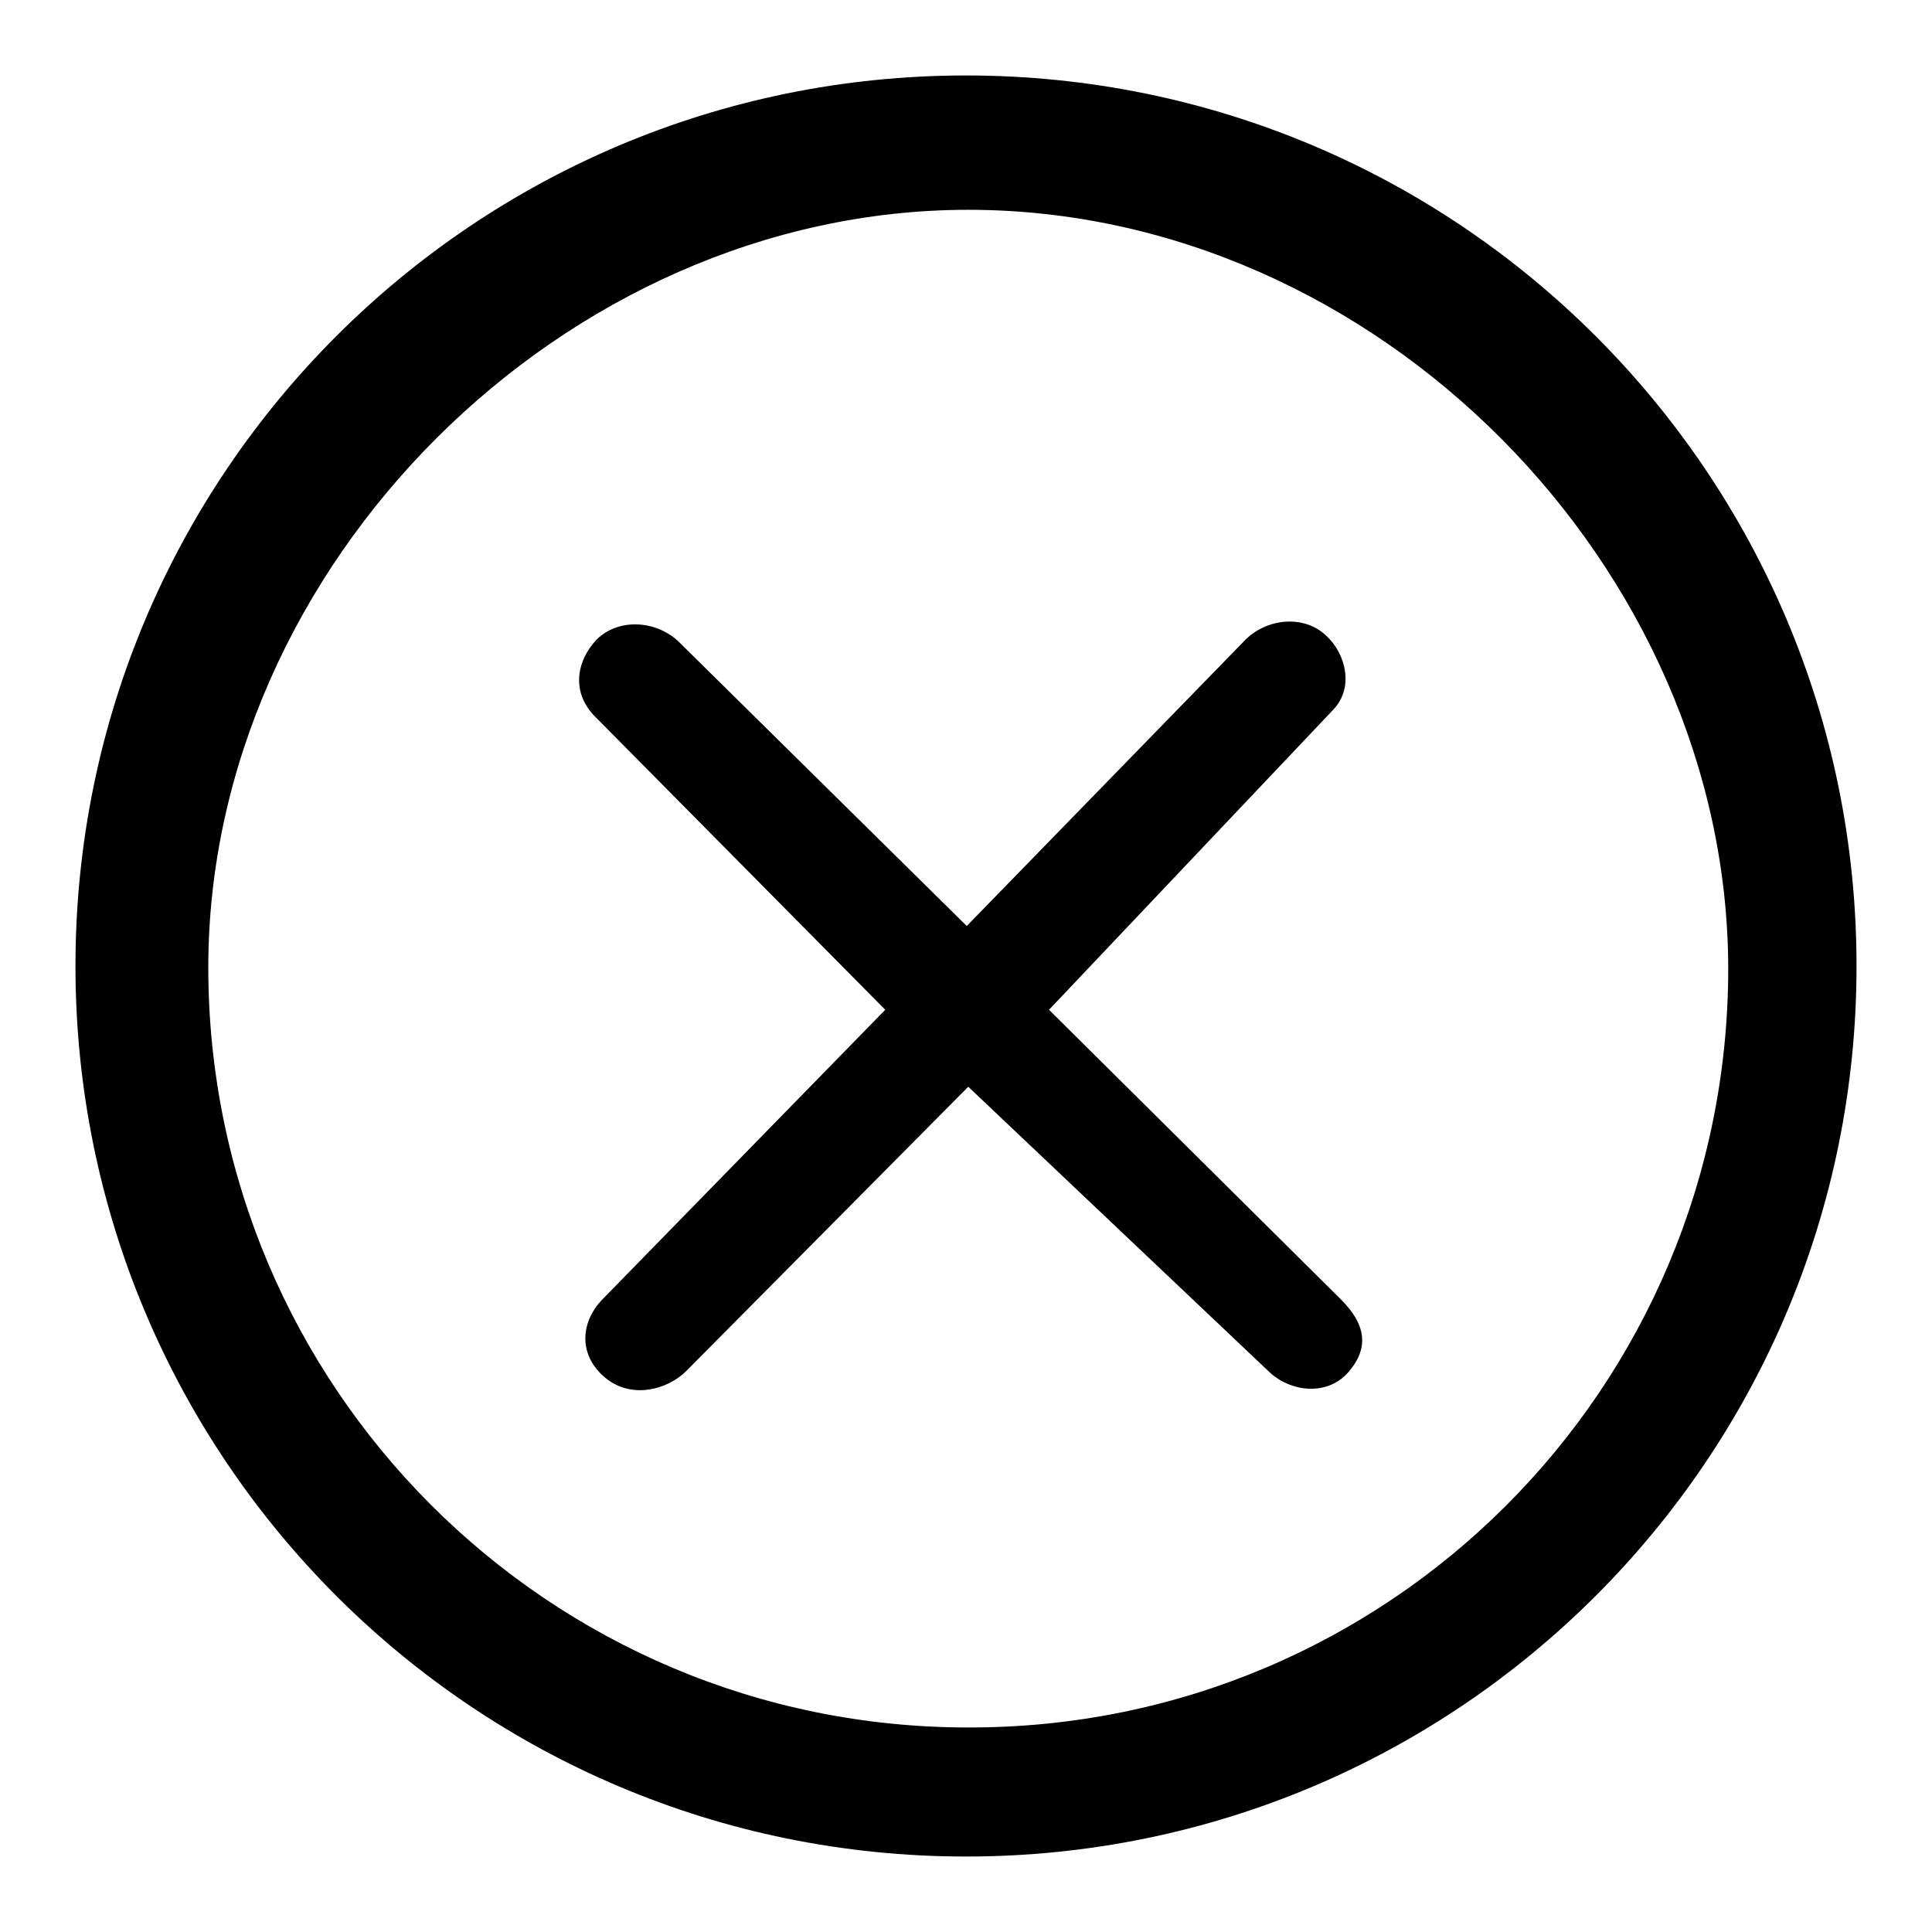<?xml version="1.0" encoding="utf-8"?>
<!-- Svg Vector Icons : http://www.onlinewebfonts.com/icon -->
<!DOCTYPE svg PUBLIC "-//W3C//DTD SVG 1.1//EN" "http://www.w3.org/Graphics/SVG/1.1/DTD/svg11.dtd">
<svg version="1.1" xmlns="http://www.w3.org/2000/svg" xmlns:xlink="http://www.w3.org/1999/xlink" x="0px" y="0px" viewBox="0 0 256 256" enable-background="new 0 0 256 256" xml:space="preserve">
<g> <path fill="#000000" d="M175.9,84.4c-2.9-3-8.1-2.6-11.1,0.6l-36.7,37.7L89.8,84.9c-3-2.7-7.8-3-10.7-0.2 c-2.6,2.7-3.5,6.8-0.4,10.1l38.6,39l-37.5,38.4c-2.8,2.9-3.2,7.1,0.1,10.1c3.6,3.3,8.6,1.8,11-0.6l37.4-37.7l40,37.9 c2.9,2.6,7.5,3,10.2,0.1c3.1-3.4,2.4-6.6-0.8-9.8L139,133.8L176.7,94C179.5,91,178.2,86.6,175.9,84.4z M246,128 c0,65.2-52.8,118-118,118c-65.2,0-118-52.8-118-118C10,62.8,62.8,10,128,10C193.2,10,246,62.8,246,128z M128.3,27.8 c-53.5,0-100.7,47.1-100.7,100.4c0,55.5,45,100.7,100.7,100.7C184,229,229,184,229,128.3C228.9,75.2,182.5,27.8,128.3,27.8z"/></g>
</svg>